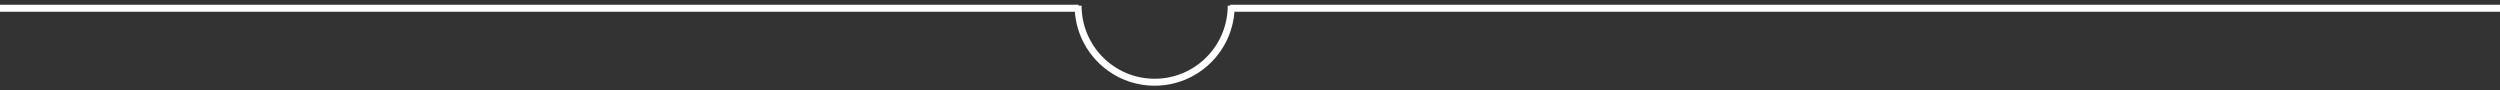 <?xml version="1.0" encoding="UTF-8"?> <svg xmlns="http://www.w3.org/2000/svg" width="360" height="13" viewBox="0 0 360 13" fill="none"><rect x="0" y="0" width="360" height="13" fill="#333333" stroke="none"/><path fill-rule="evenodd" clip-rule="evenodd" d="M155.309 0.799C155.309 0.761 155.309 0.723 155.309 0.686H-147.969V1.686H154.779C155.223 7.644 160.197 12.34 166.269 12.34C172.341 12.34 177.316 7.644 177.759 1.686H480.179V0.686H177.127C177.128 0.723 177.128 0.761 177.128 0.799C177.128 0.805 177.128 0.812 177.128 0.818H176.792C176.792 6.629 172.081 11.34 166.269 11.34C160.458 11.34 155.747 6.629 155.747 0.818H155.309C155.309 0.812 155.309 0.805 155.309 0.799Z" fill="white"></path></svg> 